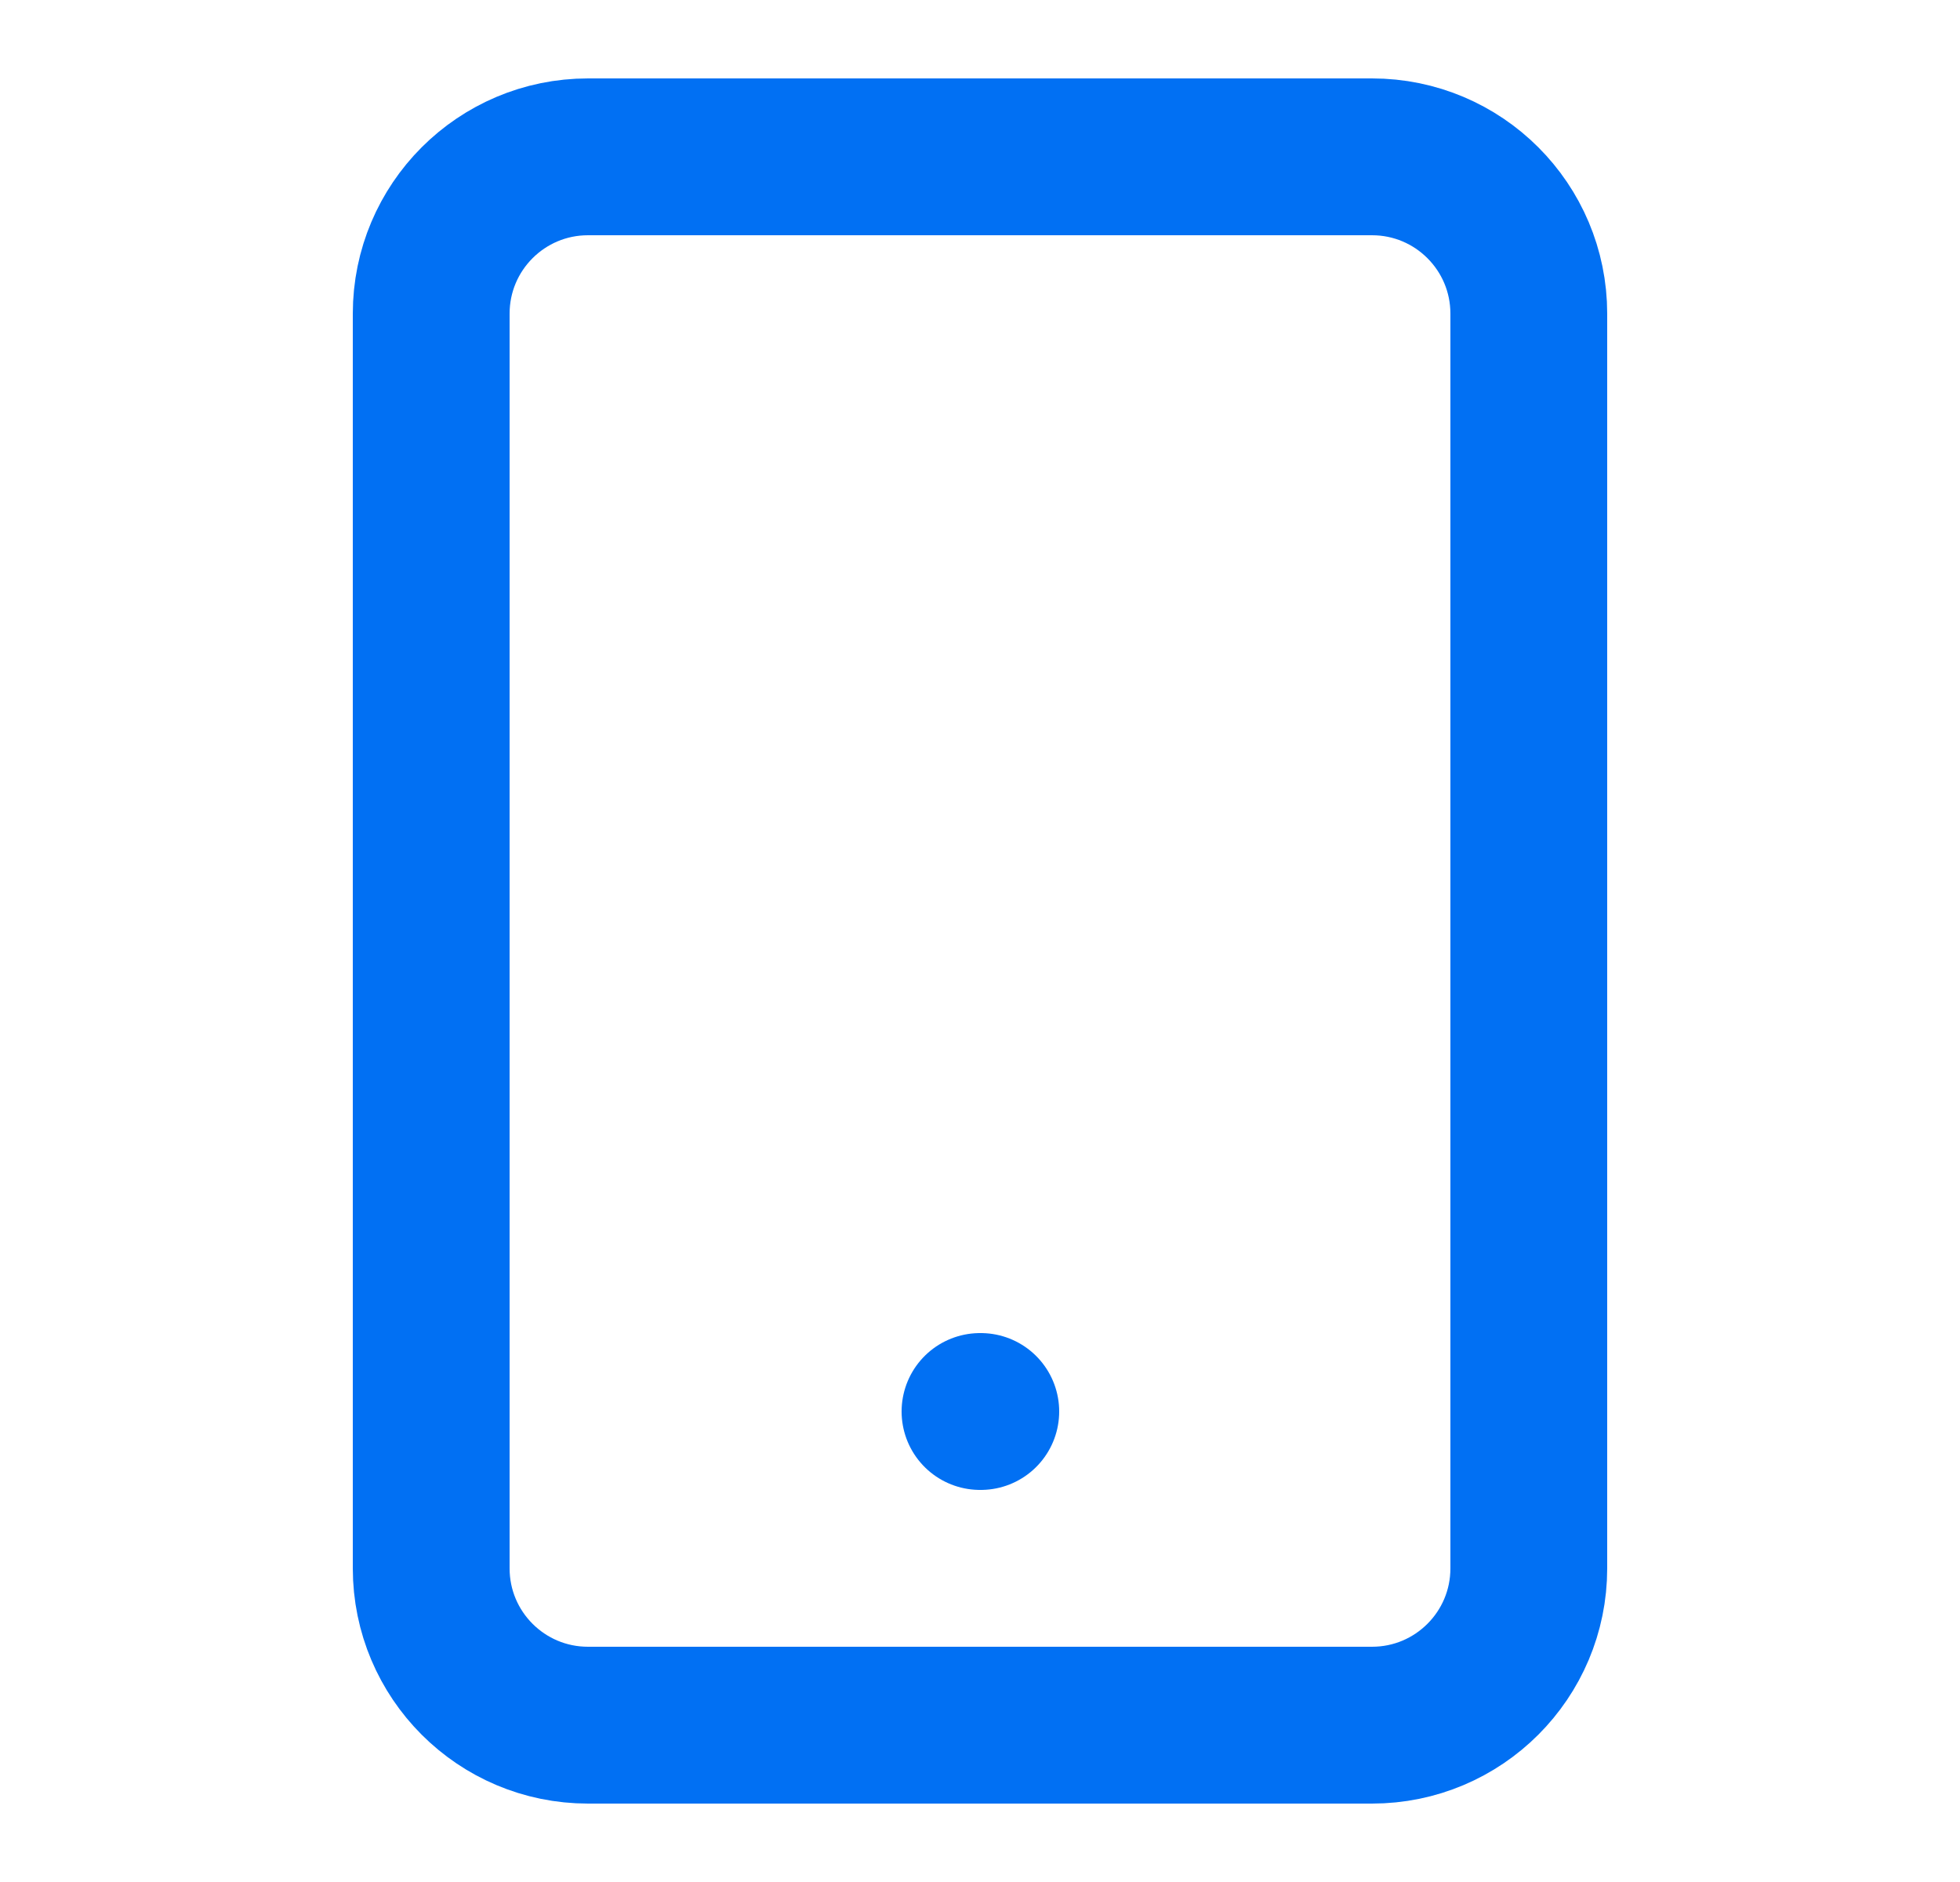 <?xml version="1.0" encoding="UTF-8"?> <svg xmlns="http://www.w3.org/2000/svg" width="25" height="24" viewBox="0 0 25 24" fill="none"> <path d="M17.5 2H7.5C6.395 2 5.5 2.895 5.5 4V20C5.5 21.105 6.395 22 7.5 22H17.5C18.605 22 19.5 21.105 19.5 20V4C19.5 2.895 18.605 2 17.5 2Z" stroke="#0170F3" stroke-width="2" stroke-linecap="round" stroke-linejoin="round"></path> <path d="M12.5 18H12.51" stroke="#0170F3" stroke-width="2" stroke-linecap="round" stroke-linejoin="round"></path> </svg> 